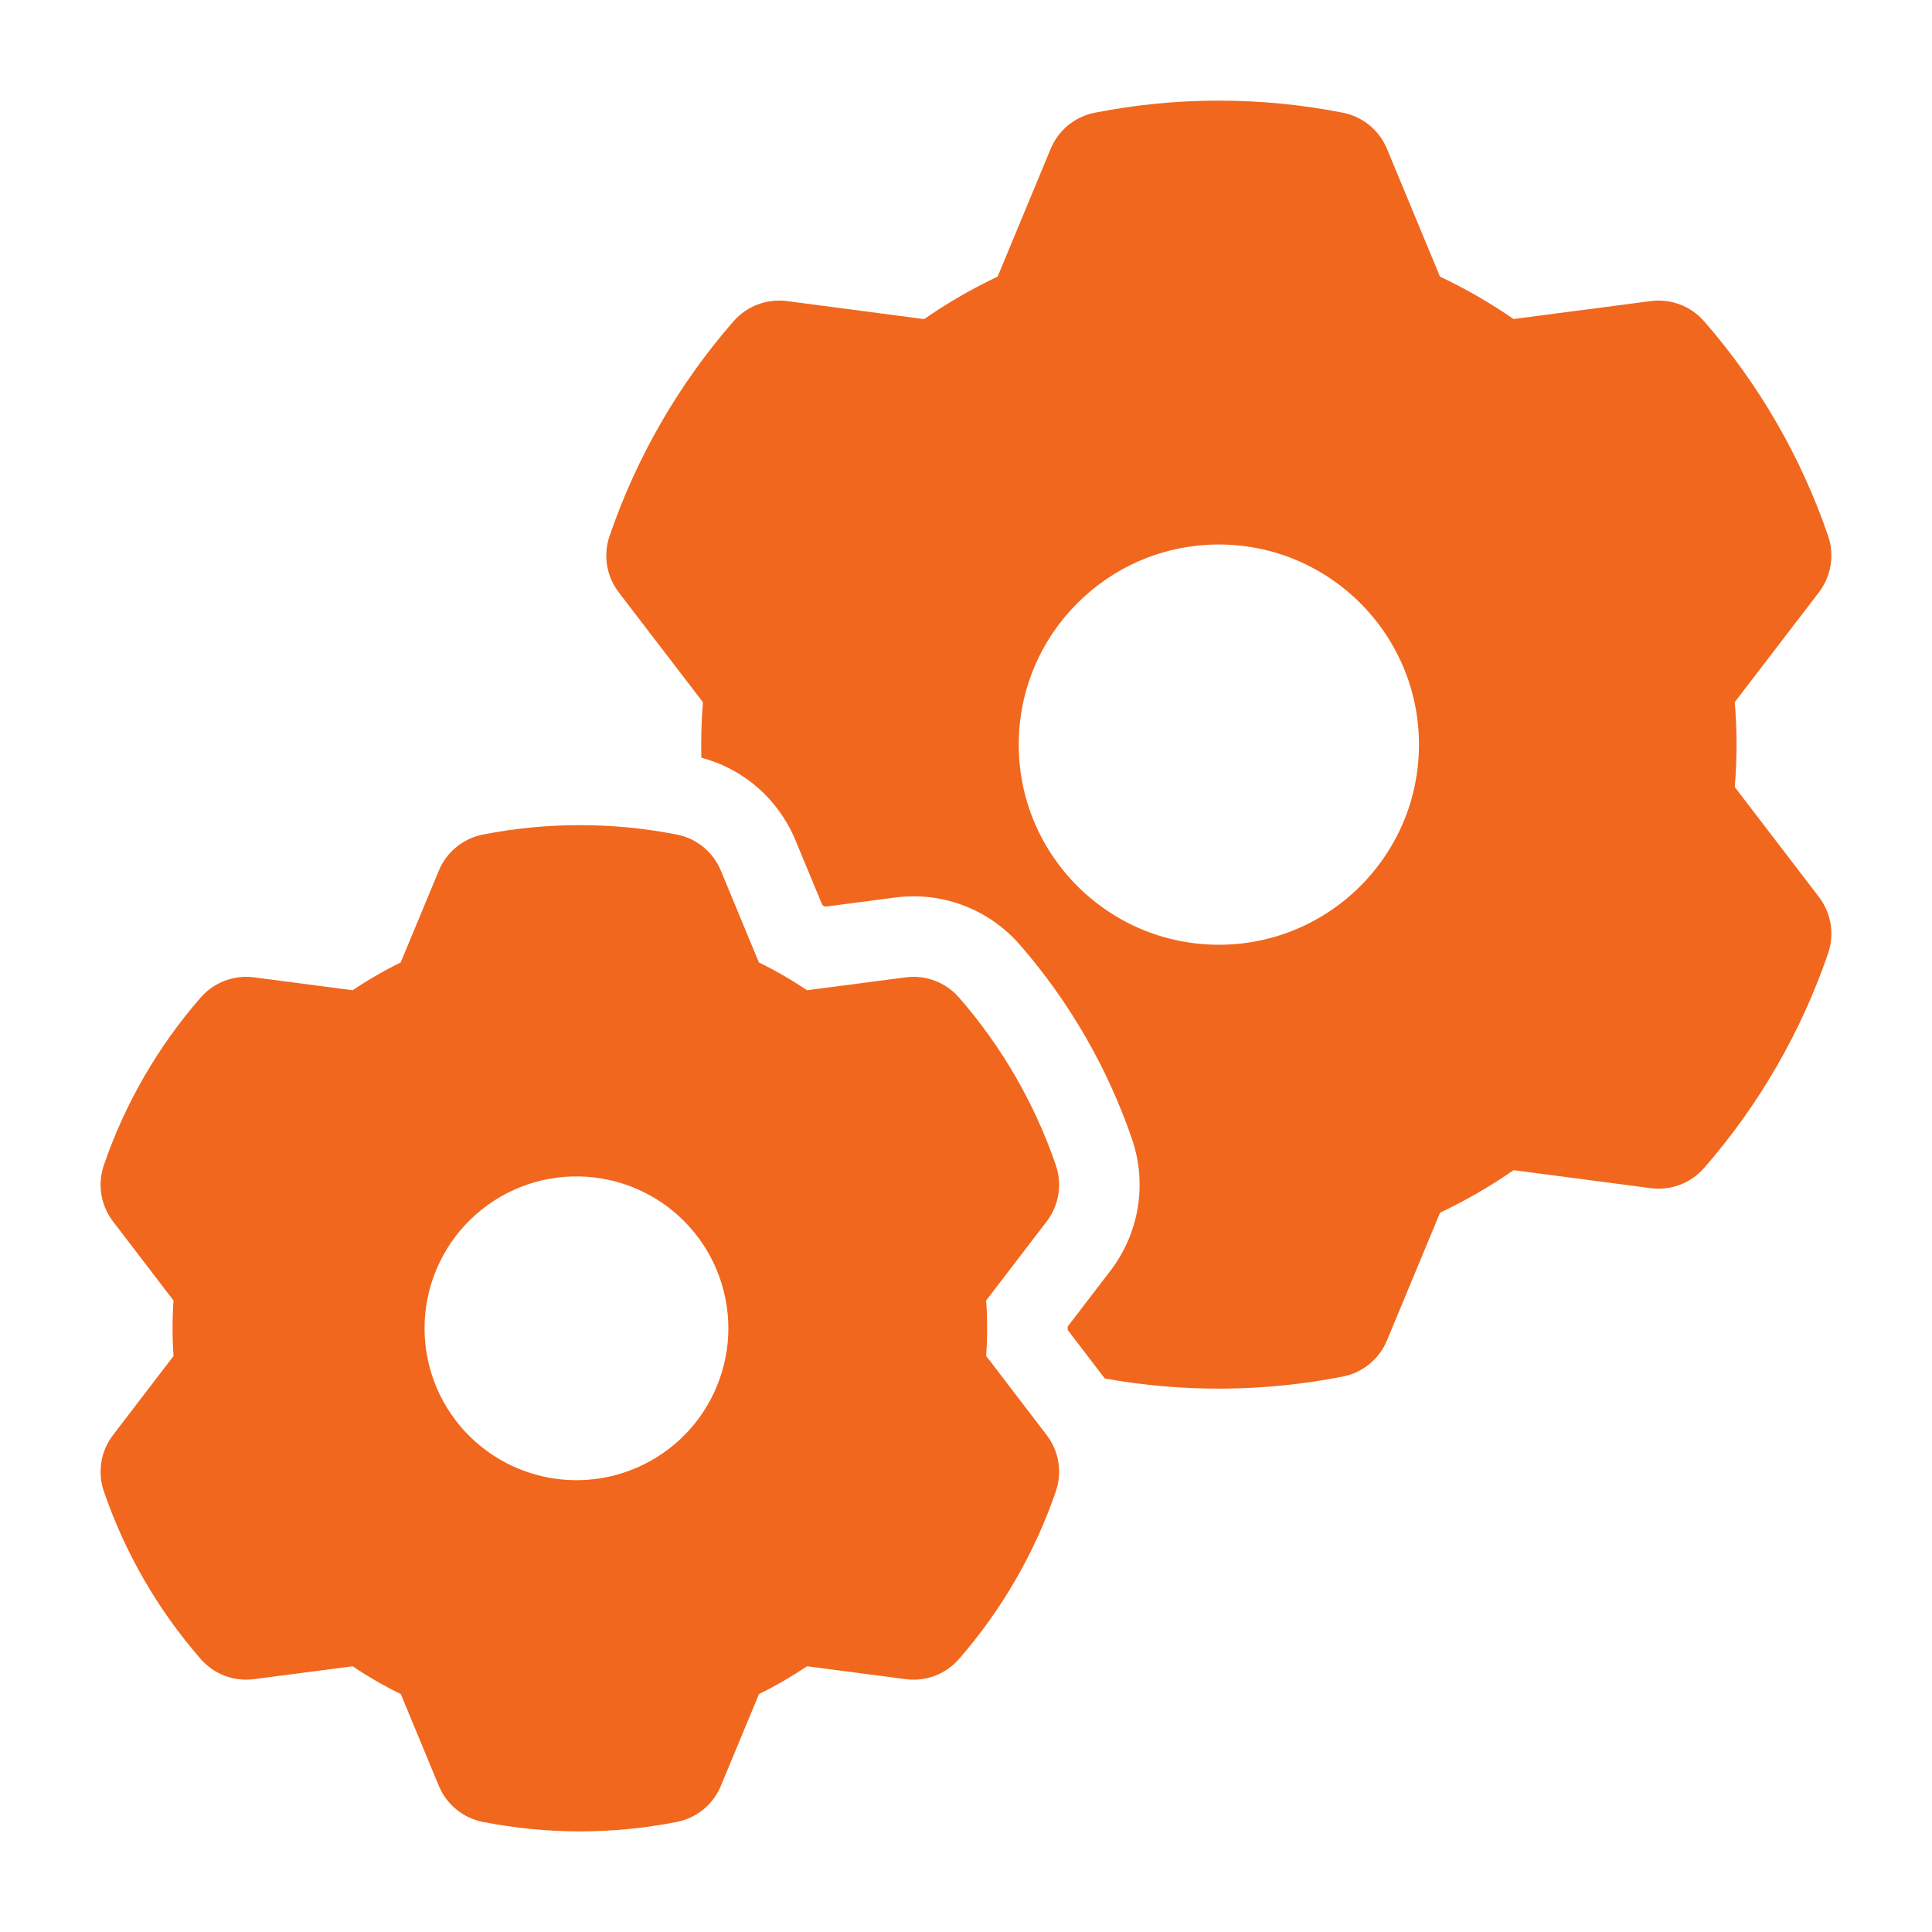 <svg width="48" height="48" viewBox="0 0 48 48" fill="none" xmlns="http://www.w3.org/2000/svg">
<path fill-rule="evenodd" clip-rule="evenodd" d="M17.909 21.63L18.855 23.912C19.269 24.114 19.669 24.346 20.051 24.602L22.501 24.282C22.746 24.25 22.995 24.278 23.226 24.366C23.457 24.453 23.663 24.596 23.825 24.782C24.89 26.003 25.708 27.419 26.233 28.952C26.313 29.186 26.334 29.435 26.294 29.679C26.254 29.922 26.154 30.152 26.003 30.348L24.501 32.31C24.533 32.77 24.533 33.232 24.501 33.688L26.003 35.652C26.154 35.848 26.254 36.078 26.294 36.321C26.334 36.565 26.313 36.814 26.233 37.048C25.708 38.581 24.89 39.997 23.825 41.218C23.663 41.404 23.457 41.547 23.226 41.635C22.995 41.722 22.746 41.75 22.501 41.718L20.051 41.398C19.669 41.654 19.27 41.885 18.857 42.088L17.909 44.37C17.815 44.598 17.665 44.8 17.474 44.956C17.283 45.112 17.056 45.219 16.813 45.266C15.224 45.578 13.589 45.578 11.999 45.266C11.757 45.219 11.53 45.112 11.339 44.956C11.147 44.8 10.998 44.598 10.903 44.37L9.957 42.088C9.543 41.886 9.144 41.655 8.761 41.398L6.311 41.718C6.067 41.75 5.818 41.722 5.587 41.635C5.355 41.547 5.15 41.404 4.987 41.218C3.922 39.997 3.104 38.581 2.579 37.048C2.5 36.814 2.479 36.565 2.519 36.321C2.559 36.078 2.659 35.848 2.809 35.652L4.311 33.69C4.279 33.231 4.279 32.771 4.311 32.312L2.809 30.348C2.659 30.152 2.559 29.922 2.519 29.679C2.479 29.435 2.5 29.186 2.579 28.952C3.104 27.419 3.922 26.003 4.987 24.782C5.15 24.596 5.355 24.453 5.587 24.366C5.818 24.278 6.067 24.25 6.311 24.282L8.761 24.602C9.143 24.346 9.543 24.114 9.955 23.912L10.903 21.63C10.998 21.402 11.147 21.201 11.339 21.044C11.53 20.888 11.757 20.781 11.999 20.734C13.589 20.422 15.224 20.422 16.813 20.734C17.056 20.781 17.283 20.888 17.474 21.044C17.665 21.201 17.815 21.402 17.909 21.63ZM14.405 29.228C13.903 29.217 13.403 29.306 12.935 29.491C12.467 29.676 12.041 29.952 11.682 30.304C11.322 30.656 11.037 31.076 10.842 31.54C10.647 32.003 10.547 32.501 10.548 33.004C10.548 33.507 10.649 34.005 10.844 34.468C11.04 34.931 11.326 35.351 11.686 35.702C12.046 36.053 12.473 36.329 12.941 36.513C13.409 36.697 13.909 36.786 14.411 36.774C15.397 36.751 16.334 36.342 17.023 35.637C17.711 34.931 18.096 33.984 18.096 32.998C18.095 32.012 17.708 31.066 17.019 30.361C16.329 29.657 15.391 29.25 14.405 29.228Z" fill="#F1671D"/>
<path fill-rule="evenodd" clip-rule="evenodd" d="M17.424 18.824C17.414 18.364 17.426 17.904 17.464 17.446L15.372 14.716C15.222 14.52 15.123 14.289 15.083 14.046C15.043 13.802 15.064 13.552 15.144 13.318C15.815 11.357 16.861 9.545 18.224 7.982C18.387 7.796 18.593 7.653 18.824 7.565C19.055 7.478 19.305 7.448 19.55 7.48L22.96 7.928C23.538 7.526 24.15 7.174 24.786 6.872L26.104 3.696C26.199 3.468 26.349 3.266 26.54 3.11C26.732 2.954 26.959 2.847 27.202 2.8C29.236 2.4 31.328 2.4 33.362 2.8C33.604 2.847 33.831 2.954 34.022 3.11C34.214 3.267 34.363 3.468 34.458 3.696L35.776 6.872C36.414 7.174 37.024 7.526 37.604 7.926L41.014 7.48C41.259 7.448 41.508 7.478 41.739 7.565C41.969 7.653 42.175 7.796 42.338 7.982C43.701 9.544 44.748 11.356 45.42 13.318C45.499 13.552 45.52 13.802 45.48 14.046C45.44 14.29 45.34 14.52 45.19 14.716L43.1 17.444C43.158 18.146 43.158 18.852 43.1 19.554L45.19 22.284C45.34 22.48 45.44 22.71 45.48 22.954C45.52 23.198 45.499 23.448 45.42 23.682C44.748 25.644 43.701 27.456 42.338 29.018C42.175 29.204 41.969 29.347 41.739 29.435C41.508 29.522 41.259 29.552 41.014 29.52L37.604 29.072C37.025 29.474 36.414 29.827 35.778 30.128L34.458 33.304C34.363 33.532 34.214 33.733 34.022 33.89C33.831 34.046 33.604 34.153 33.362 34.2C31.411 34.584 29.405 34.6 27.448 34.248L26.526 33.042V32.958L27.592 31.566C27.942 31.108 28.174 30.571 28.267 30.002C28.361 29.433 28.312 28.85 28.126 28.304C27.516 26.527 26.568 24.884 25.334 23.468C24.955 23.033 24.474 22.699 23.935 22.495C23.395 22.291 22.814 22.223 22.242 22.298L20.502 22.526L20.43 22.484L19.758 20.864C19.551 20.368 19.233 19.925 18.829 19.572C18.424 19.218 17.943 18.962 17.424 18.824ZM30.282 13.528C27.538 13.528 25.31 15.756 25.31 18.5C25.31 21.244 27.538 23.472 30.282 23.472C33.026 23.472 35.254 21.244 35.254 18.5C35.254 15.756 33.026 13.528 30.282 13.528Z" fill="#F1671D"/>
</svg>
